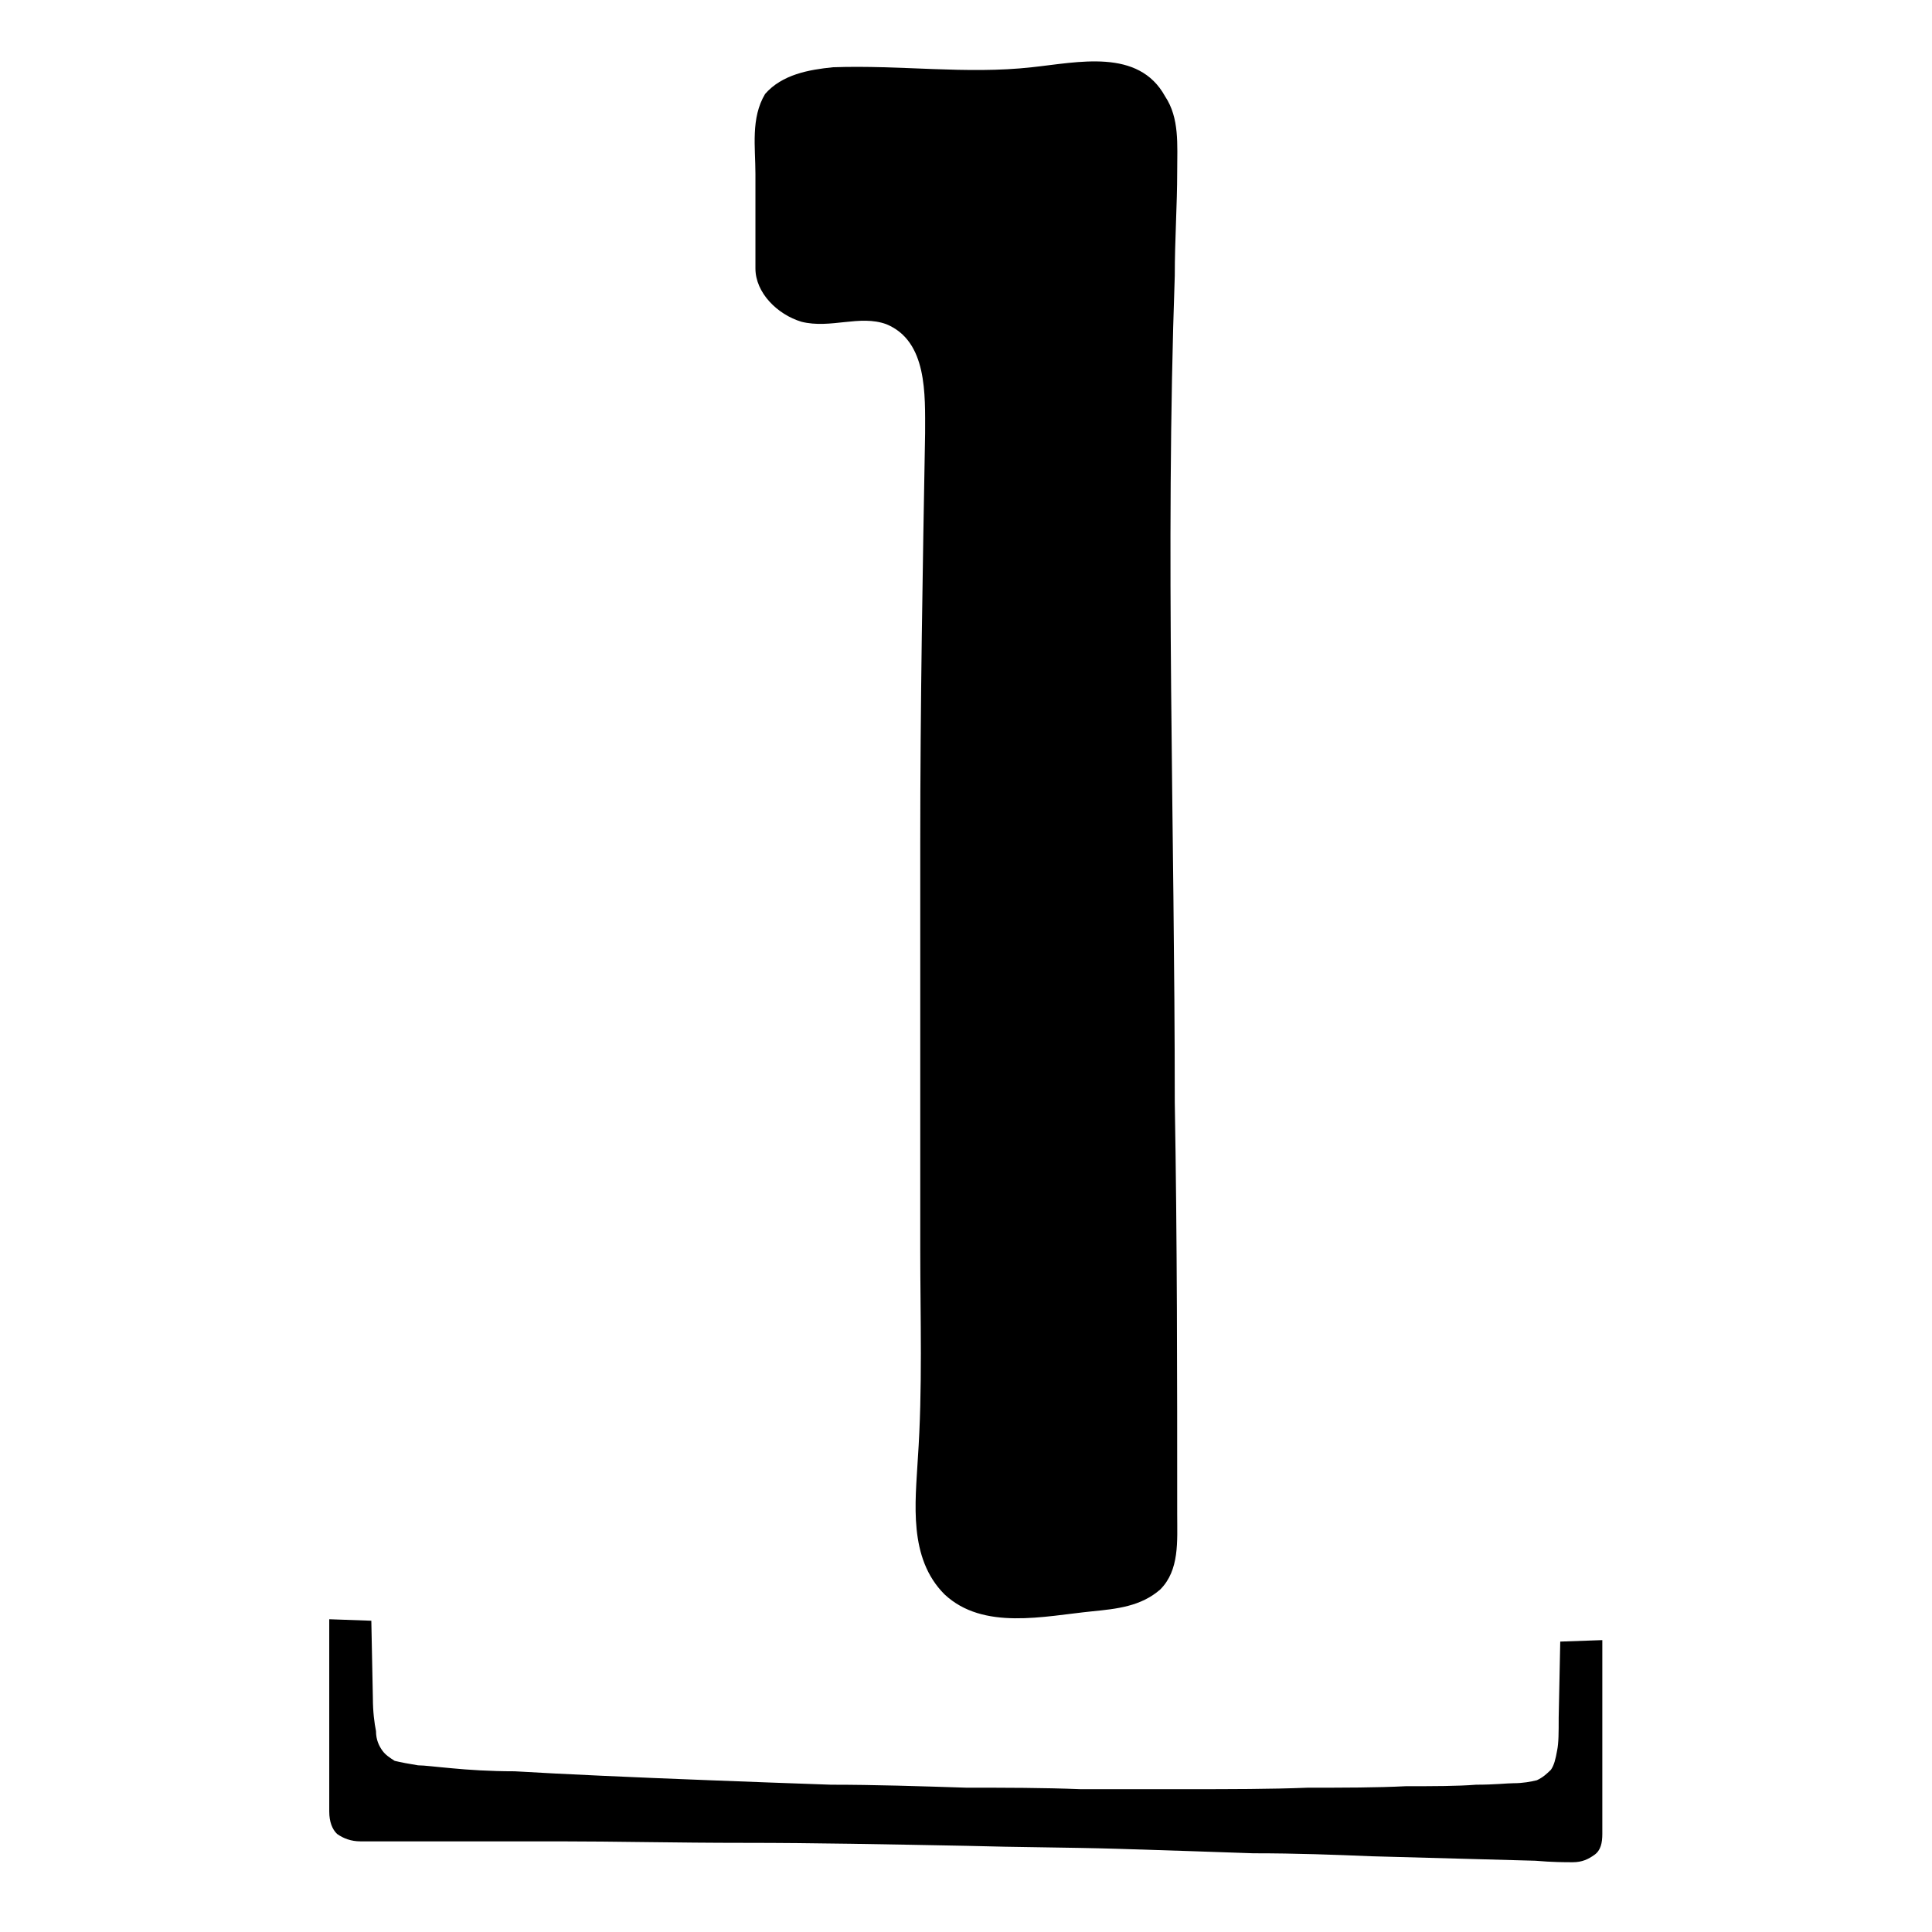 <svg xmlns="http://www.w3.org/2000/svg" xmlns:xlink="http://www.w3.org/1999/xlink" xmlns:serif="http://www.serif.com/" width="100%" height="100%" viewBox="0 0 512 512" xml:space="preserve" style="fill-rule:evenodd;clip-rule:evenodd;stroke-linejoin:round;stroke-miterlimit:2;">
    <g transform="matrix(642.372,0,0,642.372,176.429,428.941)">
        <path d="M0.211,-0.597C0.211,-0.608 0.212,-0.619 0.206,-0.628C0.195,-0.648 0.17,-0.642 0.151,-0.64C0.124,-0.637 0.097,-0.641 0.069,-0.64C0.059,-0.639 0.048,-0.637 0.041,-0.629C0.035,-0.619 0.037,-0.607 0.037,-0.596C0.037,-0.583 0.037,-0.57 0.037,-0.557C0.037,-0.547 0.046,-0.538 0.056,-0.535C0.068,-0.532 0.08,-0.538 0.091,-0.534C0.108,-0.527 0.107,-0.505 0.107,-0.489C0.106,-0.433 0.105,-0.377 0.105,-0.32C0.105,-0.264 0.105,-0.208 0.105,-0.152C0.105,-0.124 0.106,-0.095 0.104,-0.066C0.103,-0.048 0.1,-0.025 0.115,-0.01C0.131,0.005 0.156,-0.001 0.176,-0.003C0.186,-0.004 0.196,-0.005 0.204,-0.012C0.212,-0.02 0.211,-0.032 0.211,-0.043C0.211,-0.1 0.211,-0.156 0.21,-0.213C0.21,-0.326 0.206,-0.44 0.21,-0.554C0.21,-0.569 0.211,-0.583 0.211,-0.597Z" style="fill-rule:nonzero;"></path>
    </g>
    <g transform="matrix(2.41908e-14,-395.065,412.946,2.52857e-14,357.321,524.325)">
        <path d="M0.24,-0.627L0.188,-0.626C0.179,-0.626 0.171,-0.625 0.166,-0.624C0.16,-0.624 0.156,-0.622 0.153,-0.62C0.15,-0.618 0.148,-0.615 0.146,-0.612C0.145,-0.608 0.144,-0.603 0.143,-0.597C0.143,-0.593 0.142,-0.586 0.141,-0.575C0.14,-0.565 0.139,-0.551 0.139,-0.535C0.138,-0.519 0.137,-0.5 0.136,-0.479C0.135,-0.458 0.134,-0.435 0.133,-0.41C0.132,-0.386 0.131,-0.359 0.13,-0.332C0.13,-0.304 0.129,-0.275 0.128,-0.245C0.128,-0.22 0.128,-0.196 0.127,-0.172C0.127,-0.148 0.127,-0.126 0.127,-0.104C0.127,-0.076 0.127,-0.05 0.128,-0.026C0.128,-0.003 0.128,0.018 0.129,0.037C0.129,0.055 0.129,0.07 0.13,0.082C0.13,0.094 0.131,0.102 0.131,0.106C0.131,0.112 0.132,0.117 0.133,0.121C0.135,0.125 0.137,0.127 0.14,0.13C0.143,0.132 0.147,0.133 0.153,0.134C0.158,0.135 0.165,0.135 0.175,0.135L0.226,0.136L0.227,0.163L0.097,0.163C0.091,0.163 0.086,0.162 0.083,0.158C0.08,0.154 0.078,0.15 0.078,0.144C0.078,0.139 0.078,0.131 0.079,0.12L0.082,0.015C0.083,-0.008 0.084,-0.033 0.084,-0.061C0.085,-0.088 0.086,-0.117 0.087,-0.148C0.088,-0.18 0.088,-0.212 0.089,-0.245C0.09,-0.296 0.091,-0.343 0.091,-0.387C0.091,-0.432 0.092,-0.471 0.092,-0.506L0.092,-0.625C0.092,-0.629 0.092,-0.632 0.092,-0.634C0.092,-0.64 0.094,-0.645 0.097,-0.649C0.1,-0.652 0.105,-0.654 0.112,-0.654L0.241,-0.654L0.24,-0.627Z" style="fill-rule:nonzero;"></path>
    </g>
</svg>